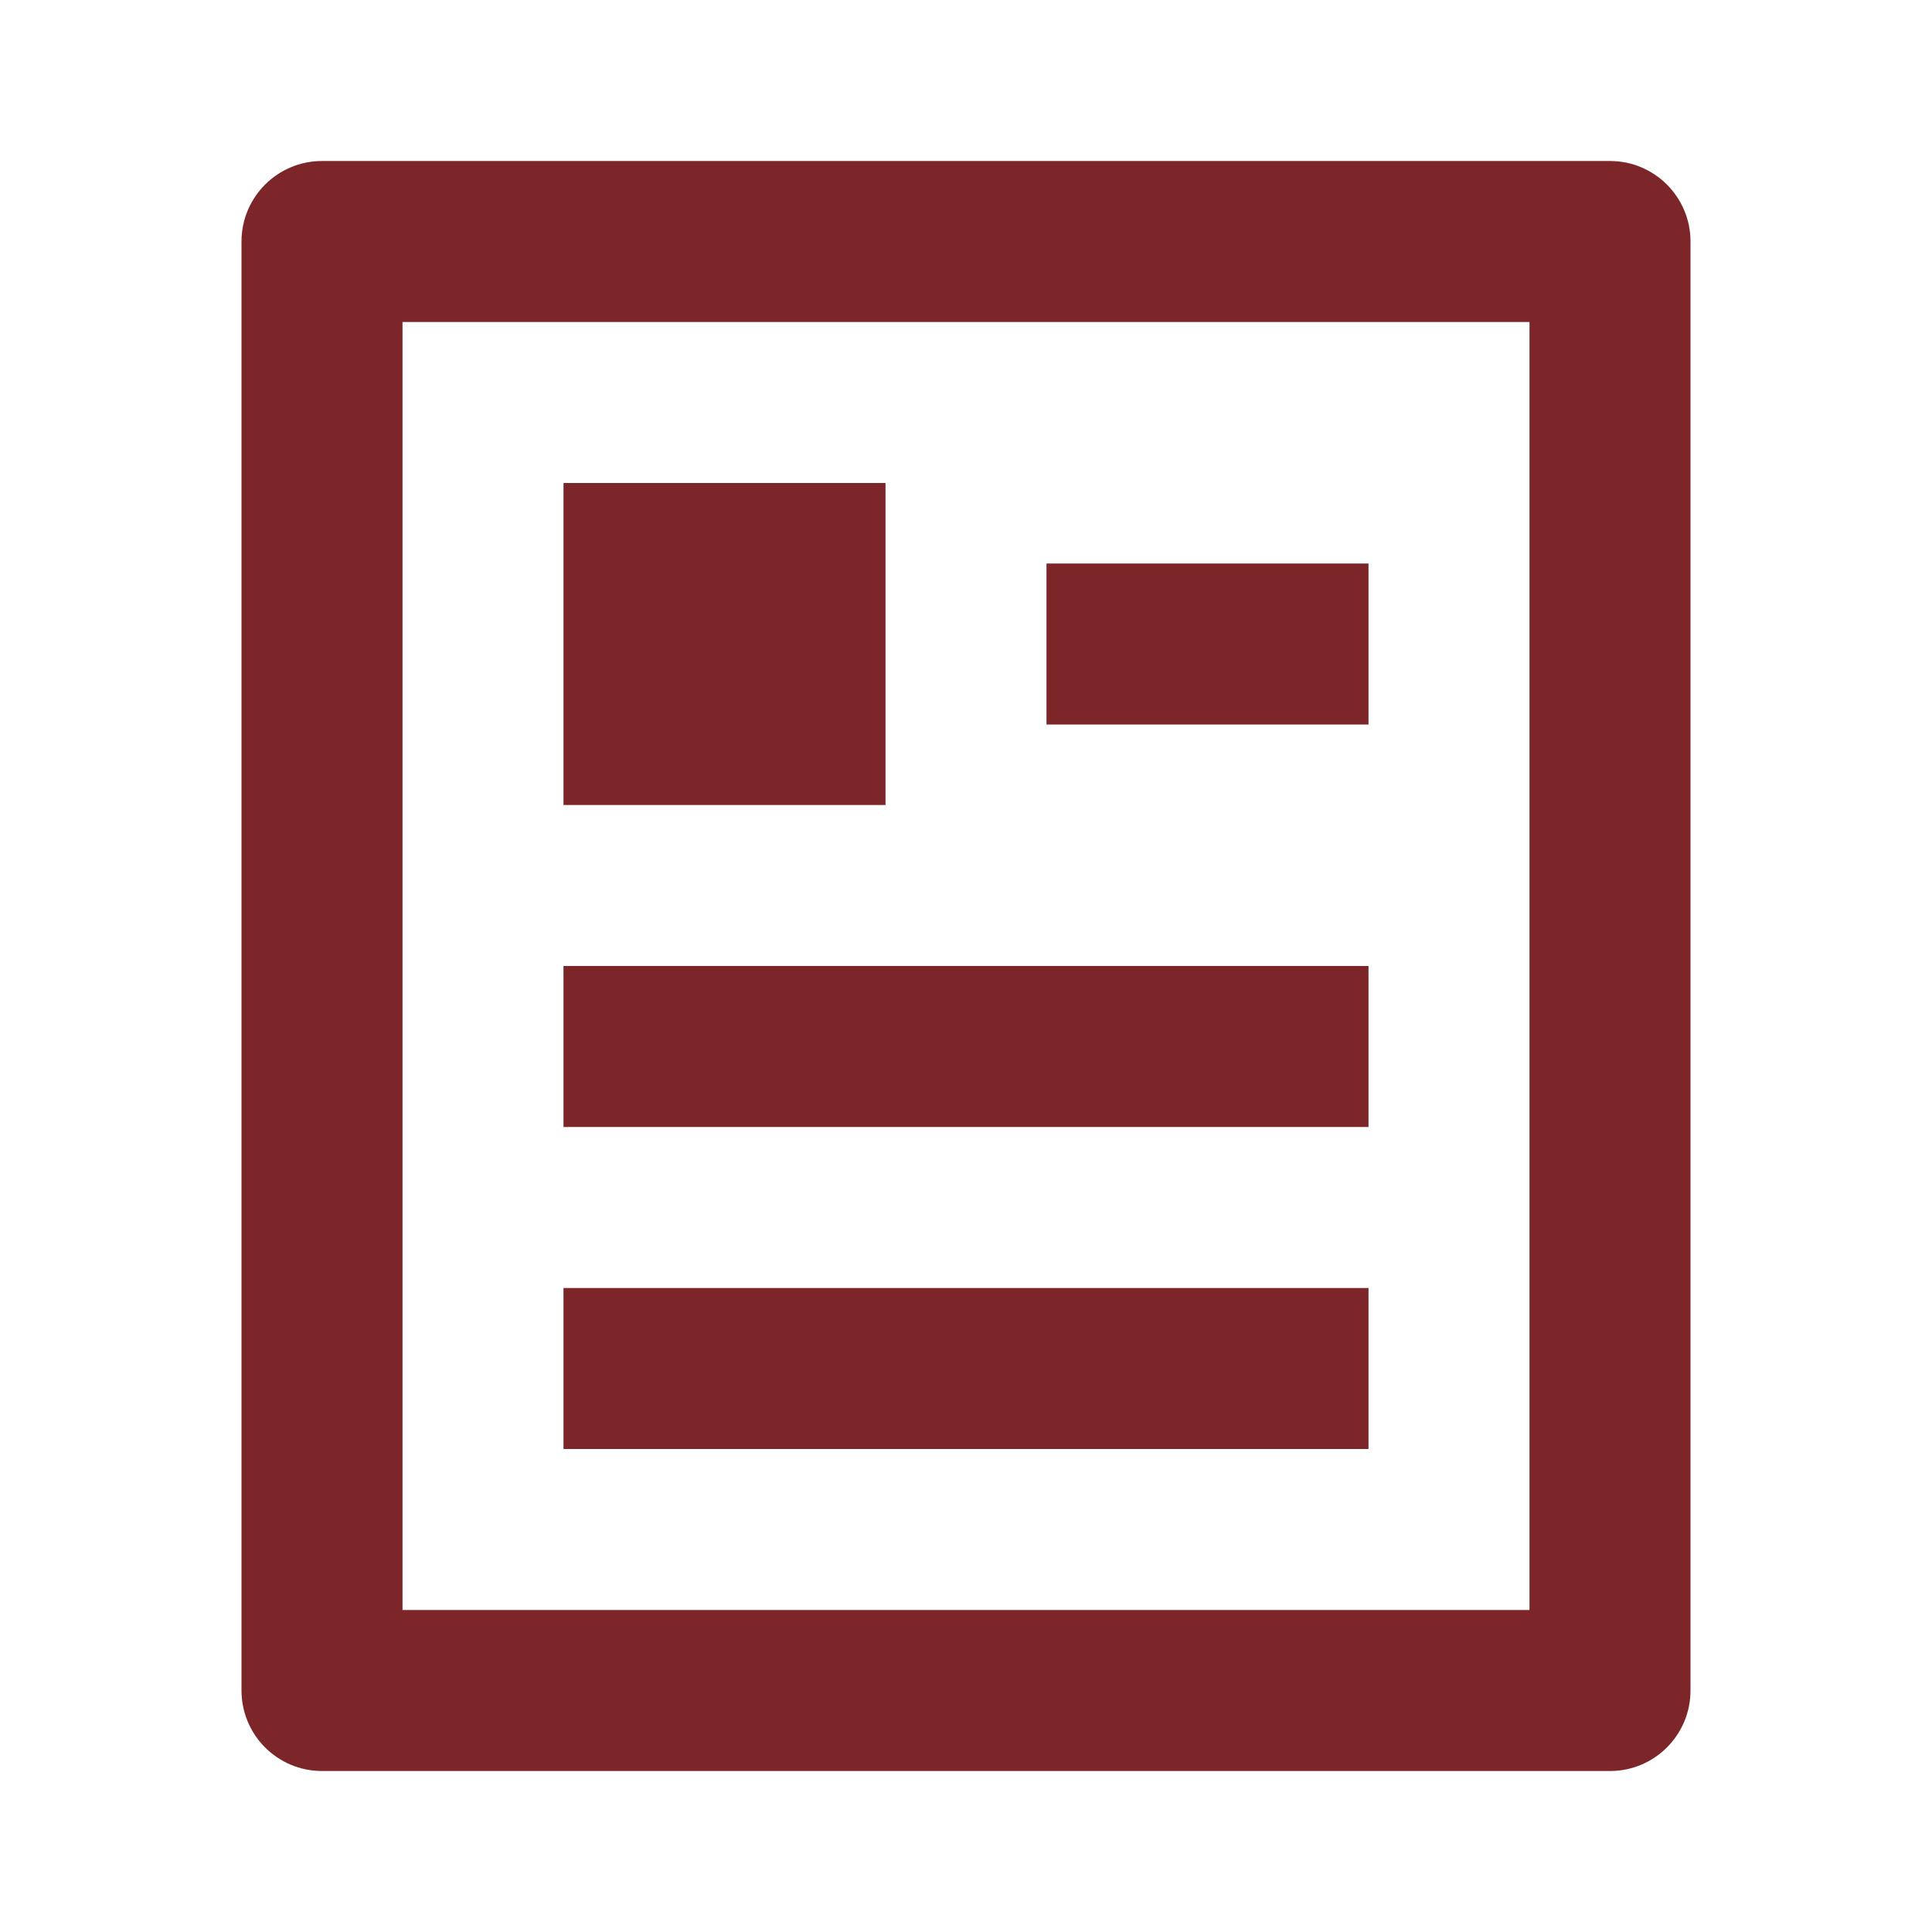 <svg width="80" height="80" viewBox="0 0 80 80" fill="none" xmlns="http://www.w3.org/2000/svg">
<path d="M66.667 73.334H13.333C11.492 73.334 10 71.841 10 70V10C10 8.159 11.492 6.667 13.333 6.667H66.667C68.508 6.667 70 8.159 70 10V70C70 71.841 68.508 73.334 66.667 73.334ZM63.333 66.667V13.334H16.667V66.667H63.333ZM23.333 20H36.667V33.334H23.333V20ZM23.333 40H56.667V46.667H23.333V40ZM23.333 53.334H56.667V60H23.333V53.334ZM43.333 23.334H56.667V30H43.333V23.334Z" fill="#7D2629"/>
</svg>
